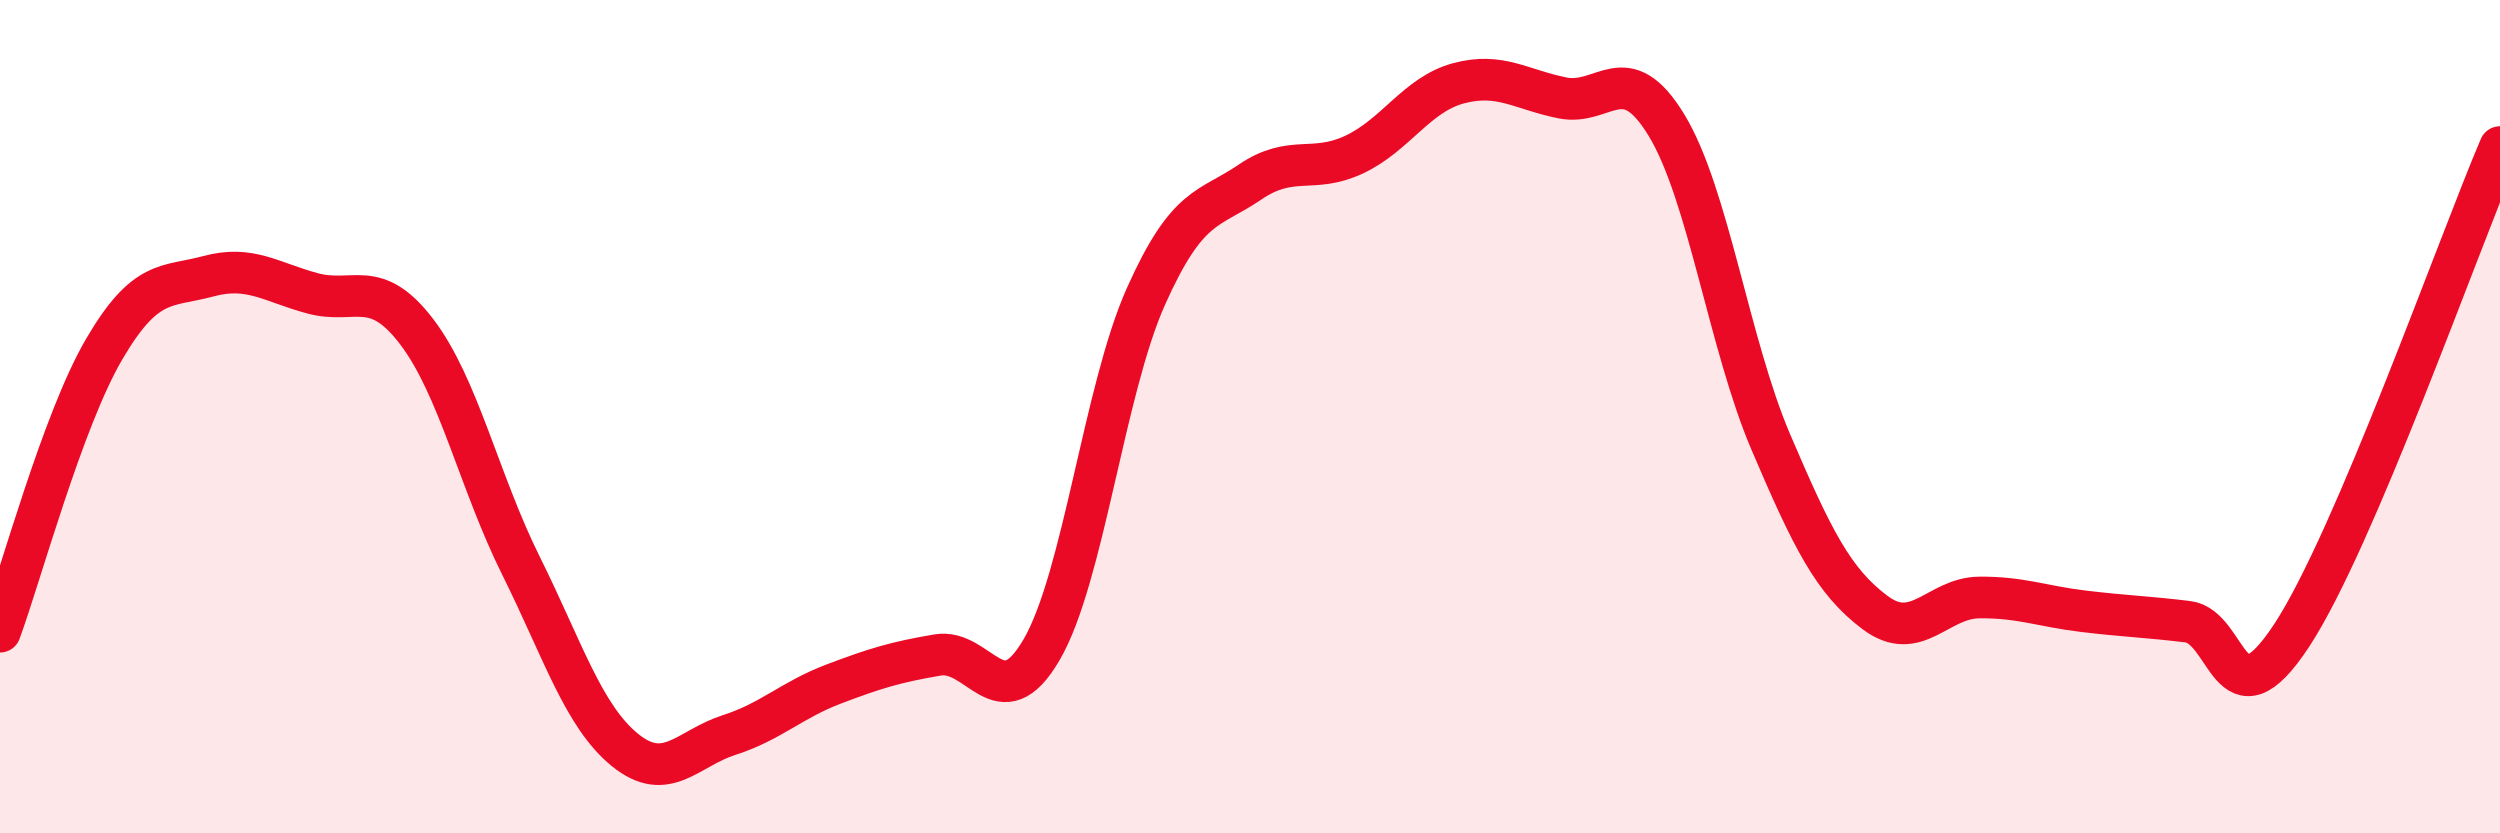 
    <svg width="60" height="20" viewBox="0 0 60 20" xmlns="http://www.w3.org/2000/svg">
      <path
        d="M 0,15.16 C 0.5,13.8 1.5,10.09 2.5,8.38 C 3.5,6.67 4,6.9 5,6.63 C 6,6.36 6.5,6.77 7.5,7.04 C 8.5,7.31 9,6.65 10,7.96 C 11,9.27 11.5,11.56 12.5,13.57 C 13.5,15.58 14,17.19 15,18 C 16,18.81 16.5,17.96 17.5,17.64 C 18.5,17.32 19,16.8 20,16.42 C 21,16.04 21.5,15.89 22.5,15.72 C 23.5,15.55 24,17.31 25,15.59 C 26,13.87 26.5,9.36 27.5,7.12 C 28.5,4.88 29,5.05 30,4.37 C 31,3.69 31.5,4.18 32.5,3.71 C 33.5,3.24 34,2.27 35,2 C 36,1.73 36.5,2.15 37.5,2.35 C 38.5,2.55 39,1.36 40,3.01 C 41,4.66 41.5,8.27 42.5,10.61 C 43.5,12.95 44,13.95 45,14.7 C 46,15.45 46.5,14.35 47.5,14.34 C 48.5,14.33 49,14.55 50,14.67 C 51,14.79 51.5,14.8 52.5,14.92 C 53.5,15.04 53.5,17.53 55,15.25 C 56.5,12.97 59,5.87 60,3.53L60 20L0 20Z"
        fill="#EB0A25"
        opacity="0.1"
        stroke-linecap="round"
        stroke-linejoin="round"
      />
      <path
        d="M 0,15.16 C 0.5,13.8 1.5,10.09 2.5,8.38 C 3.5,6.67 4,6.9 5,6.63 C 6,6.36 6.5,6.77 7.5,7.04 C 8.5,7.31 9,6.65 10,7.96 C 11,9.27 11.5,11.56 12.5,13.57 C 13.5,15.58 14,17.19 15,18 C 16,18.81 16.5,17.96 17.5,17.64 C 18.5,17.32 19,16.8 20,16.42 C 21,16.04 21.5,15.89 22.5,15.72 C 23.5,15.55 24,17.31 25,15.59 C 26,13.87 26.5,9.36 27.5,7.12 C 28.5,4.88 29,5.05 30,4.37 C 31,3.69 31.5,4.18 32.5,3.71 C 33.5,3.24 34,2.27 35,2 C 36,1.73 36.5,2.15 37.5,2.35 C 38.5,2.55 39,1.36 40,3.01 C 41,4.66 41.5,8.27 42.5,10.61 C 43.5,12.95 44,13.95 45,14.7 C 46,15.45 46.5,14.35 47.5,14.34 C 48.5,14.33 49,14.55 50,14.67 C 51,14.79 51.5,14.8 52.5,14.92 C 53.5,15.04 53.5,17.53 55,15.25 C 56.5,12.97 59,5.87 60,3.53"
        stroke="#EB0A25"
        stroke-width="1"
        fill="none"
        stroke-linecap="round"
        stroke-linejoin="round"
      />
    </svg>
  